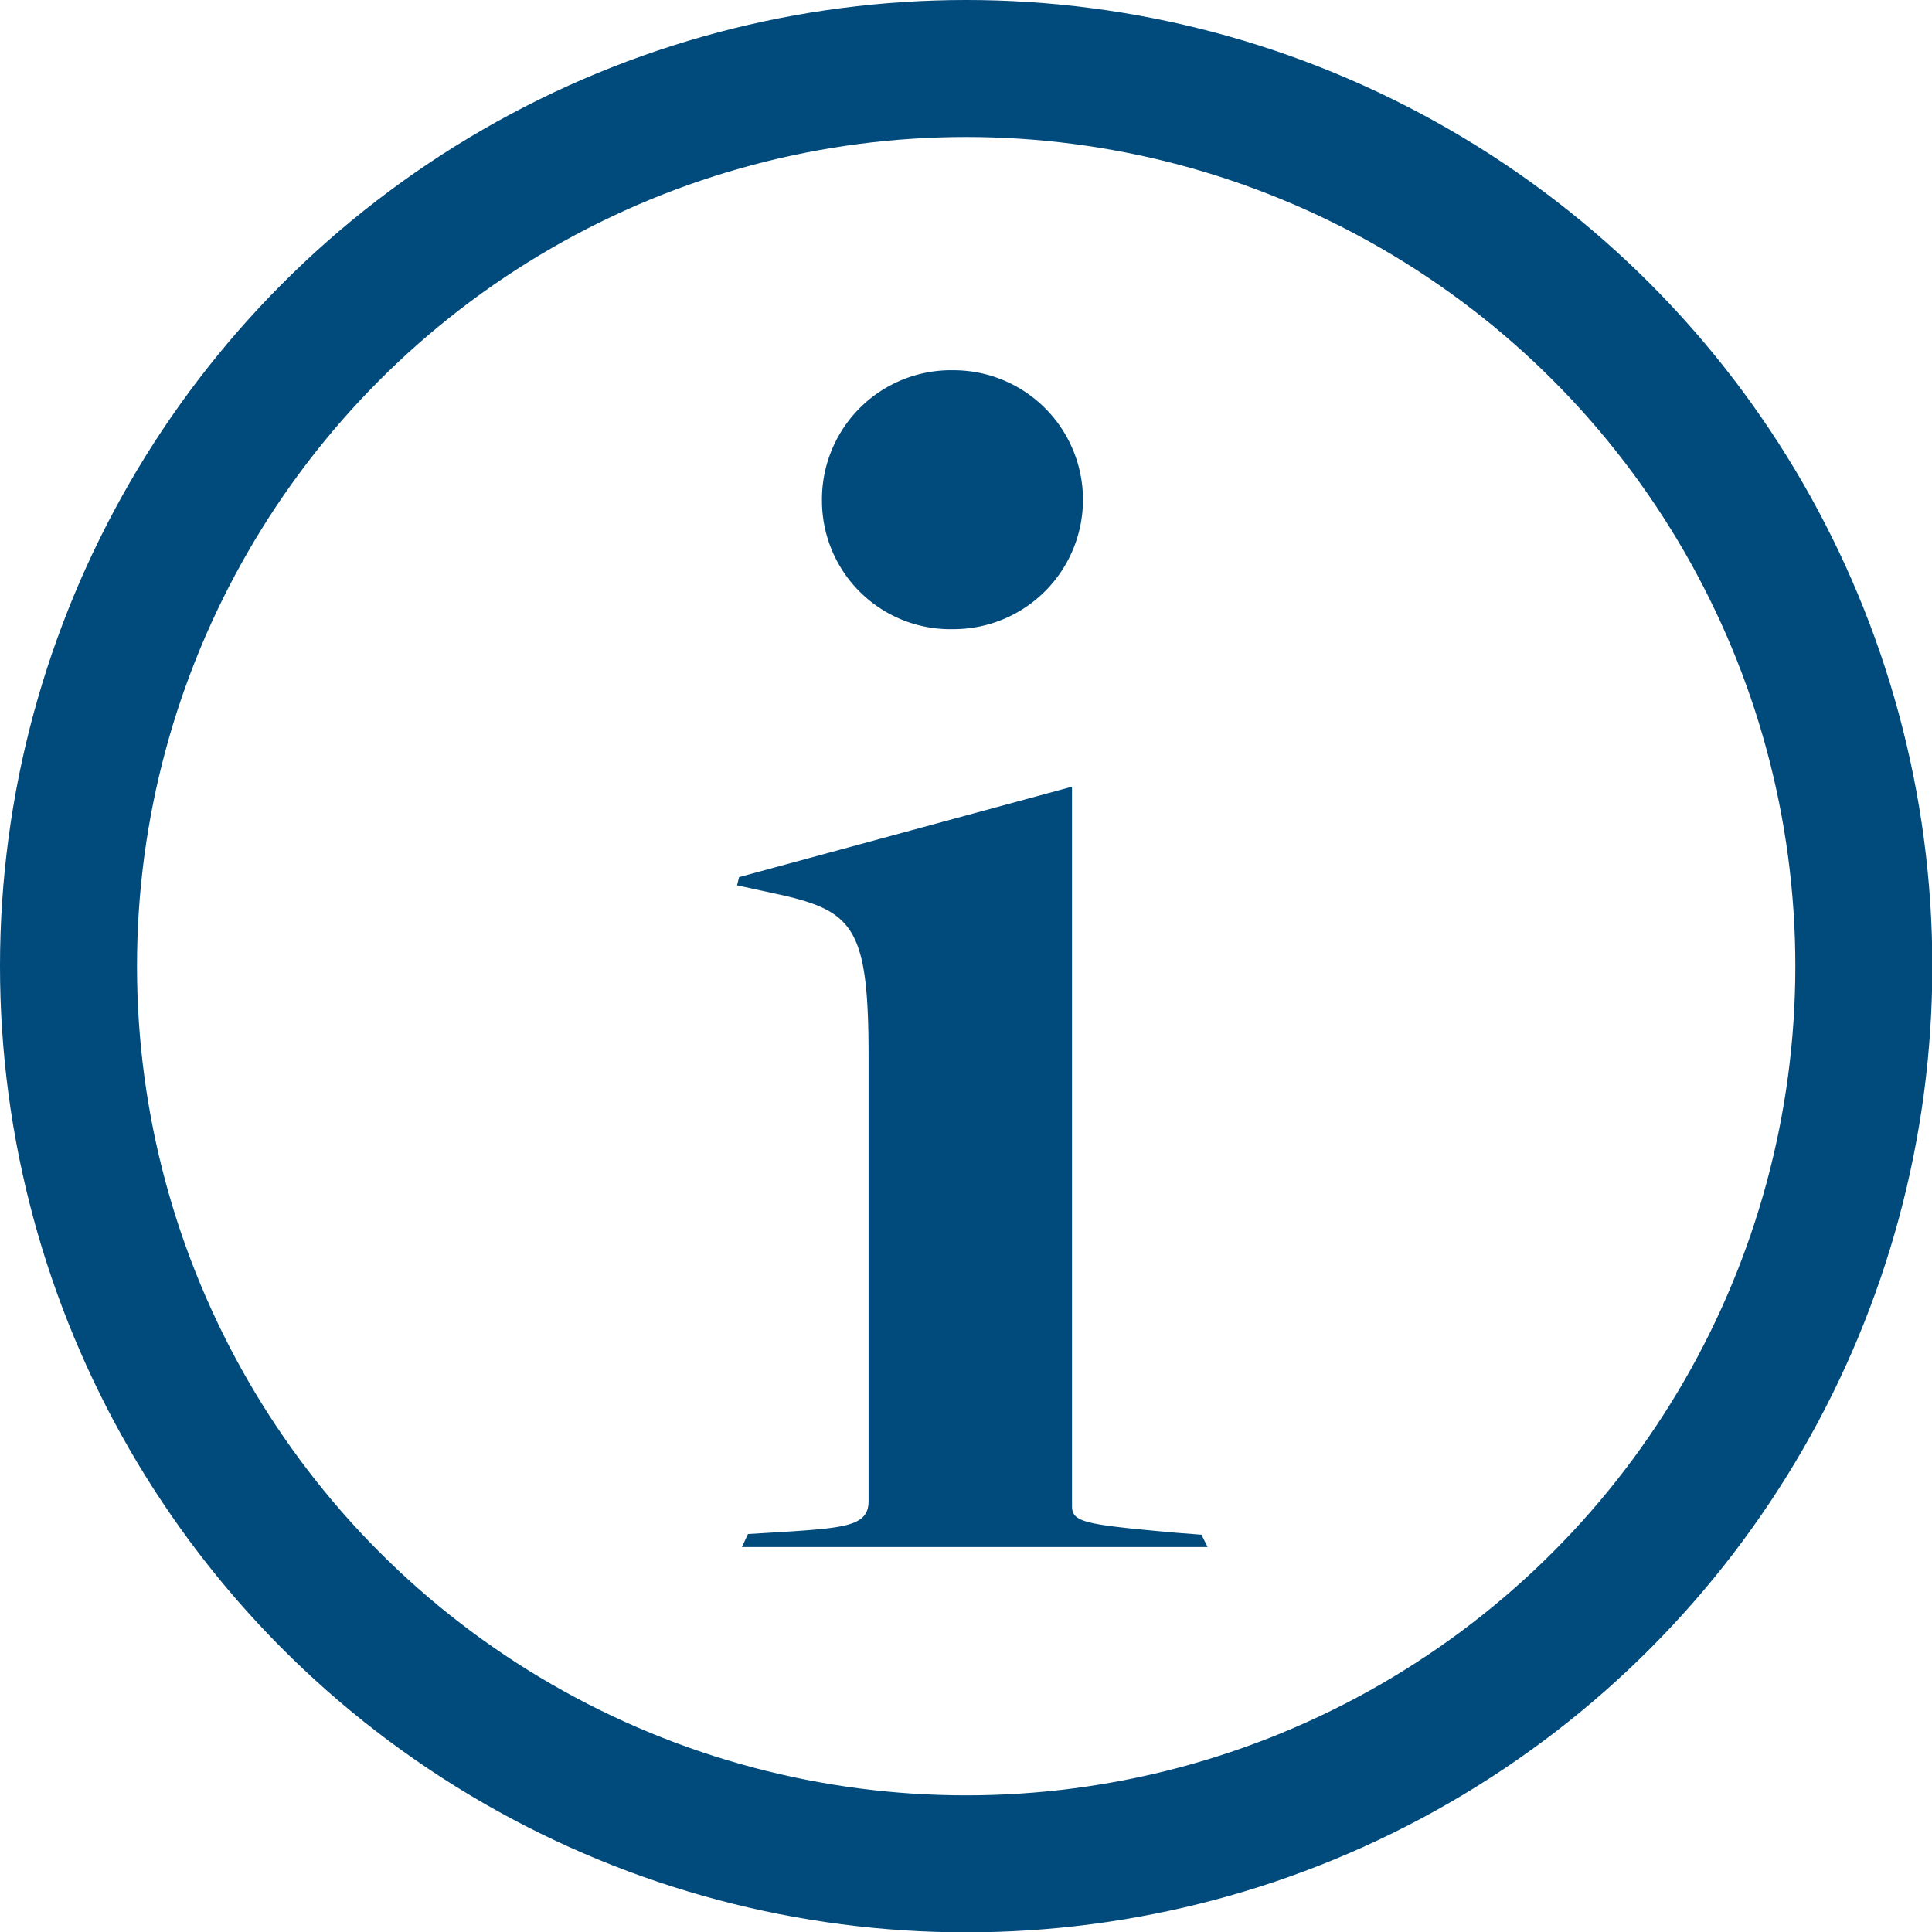 <svg id="Layer_1" data-name="Layer 1" xmlns="http://www.w3.org/2000/svg" viewBox="0 0 56.41 56.41" width="40px" height="40px" fill="rgba(0, 74, 124, 1.0)"><defs><style>.cls-1{fill:none;stroke:#004a7c;stroke-miterlimit:10;stroke-width:4px;}</style></defs><path d="M103.55,227.63l1-.06c1.86-.12,2.52-.18,2.52-.9v-13c0-3.66-.42-4.2-2.46-4.68l-1.38-.3.06-.24,9.72-2.64v21c0,.48.36.54,3,.78l.78.06.18.36H103.37Zm2.16-30.14a3.77,3.77,0,0,1,3.84-3.84,3.78,3.78,0,1,1,0,7.56A3.75,3.75,0,0,1,105.71,197.49Z" transform="translate(-81.71 -182.84)"/><circle class="cls-1" cx="28.21" cy="28.21" r="26.21"/></svg>